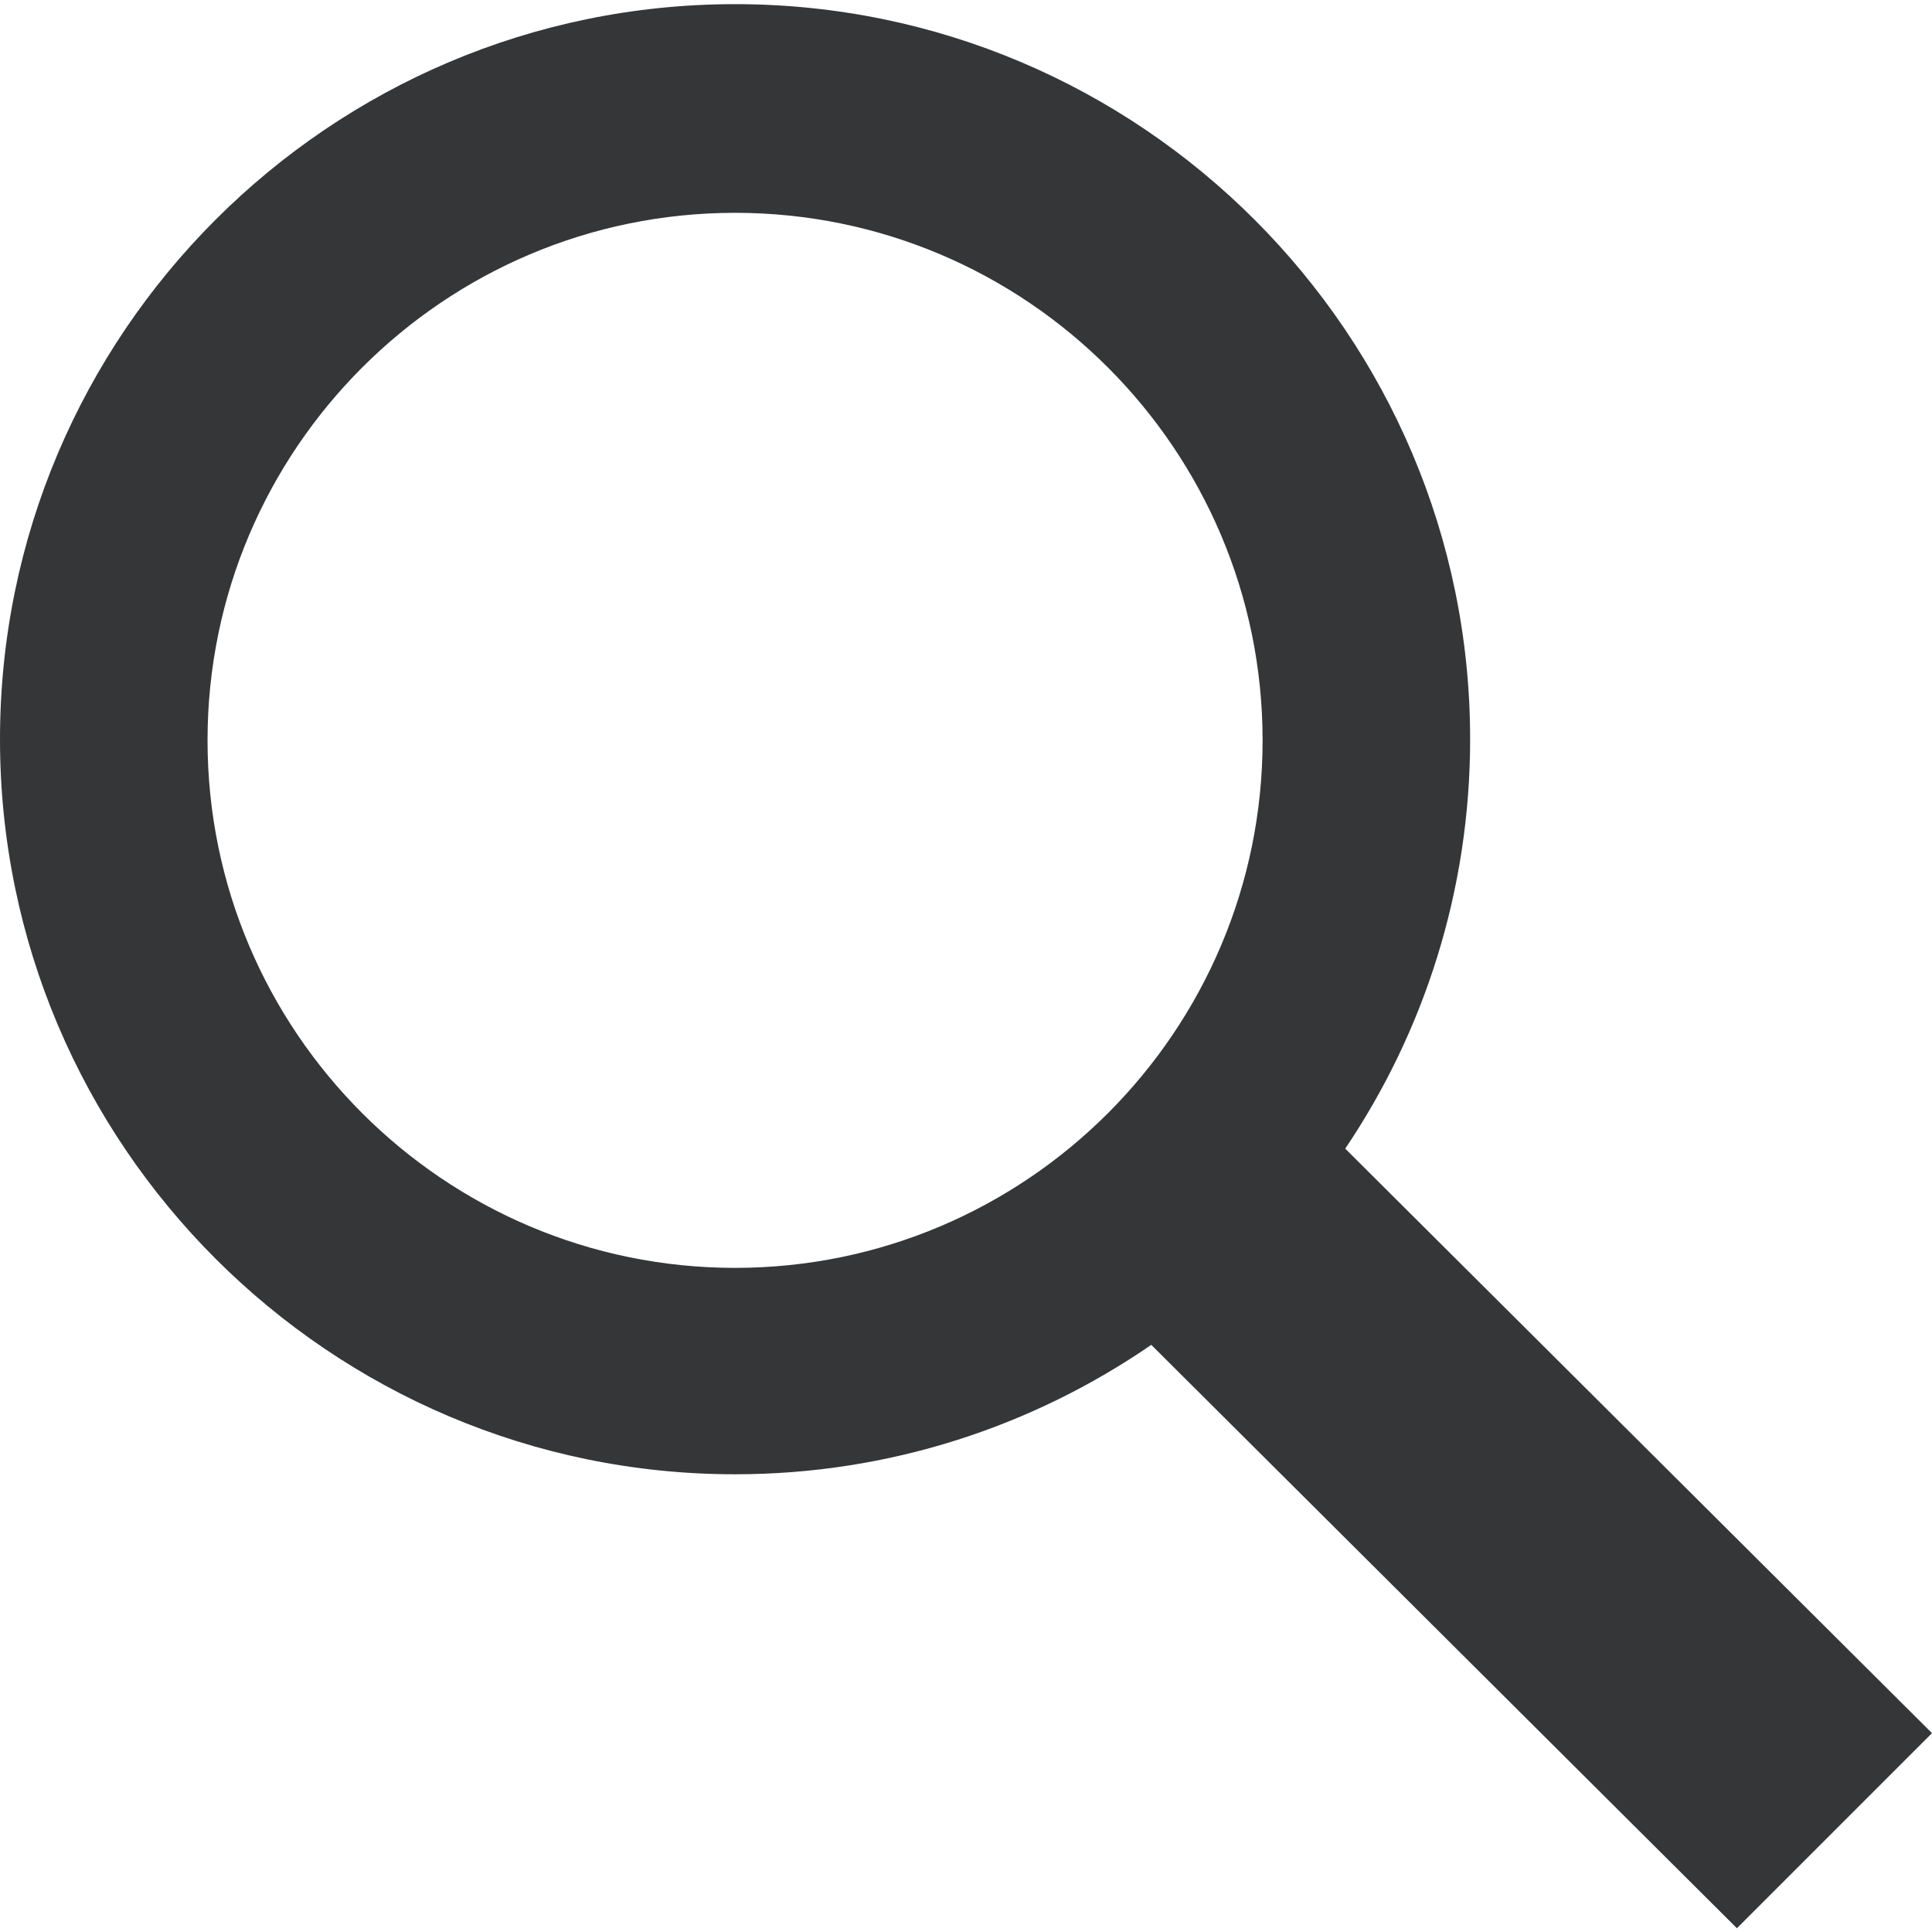 <?xml version="1.0" encoding="utf-8"?>
<!-- Generator: Adobe Illustrator 19.0.0, SVG Export Plug-In . SVG Version: 6.00 Build 0)  -->
<svg version="1.0" id="Capa_1" xmlns="http://www.w3.org/2000/svg" xmlns:xlink="http://www.w3.org/1999/xlink" x="0px" y="0px"
	 viewBox="-41 164.9 512 512" style="enable-background:new -41 164.9 512 512;" xml:space="preserve">
<style type="text/css">
	.st0{fill:#343638;}
</style>
<g>
	<g>
		<path class="st0" d="M315.5,469.3c20.9-31,33.1-68.4,33.1-108.5c0-107.4-87.4-194.8-194.8-194.8S-41,253.4-41,360.8
			s87.4,194.8,194.8,194.8c40.9,0,78.9-12.7,110.3-34.3l155.2,154.6l51.7-51.7L315.5,469.3z M153.8,500.9
			C76.7,500.9,14,438.2,14,361.1c0-77.1,62.7-139.8,139.8-139.8S293.6,284,293.6,361.1S230.9,500.9,153.8,500.9z"/>
	</g>
</g>
</svg>
